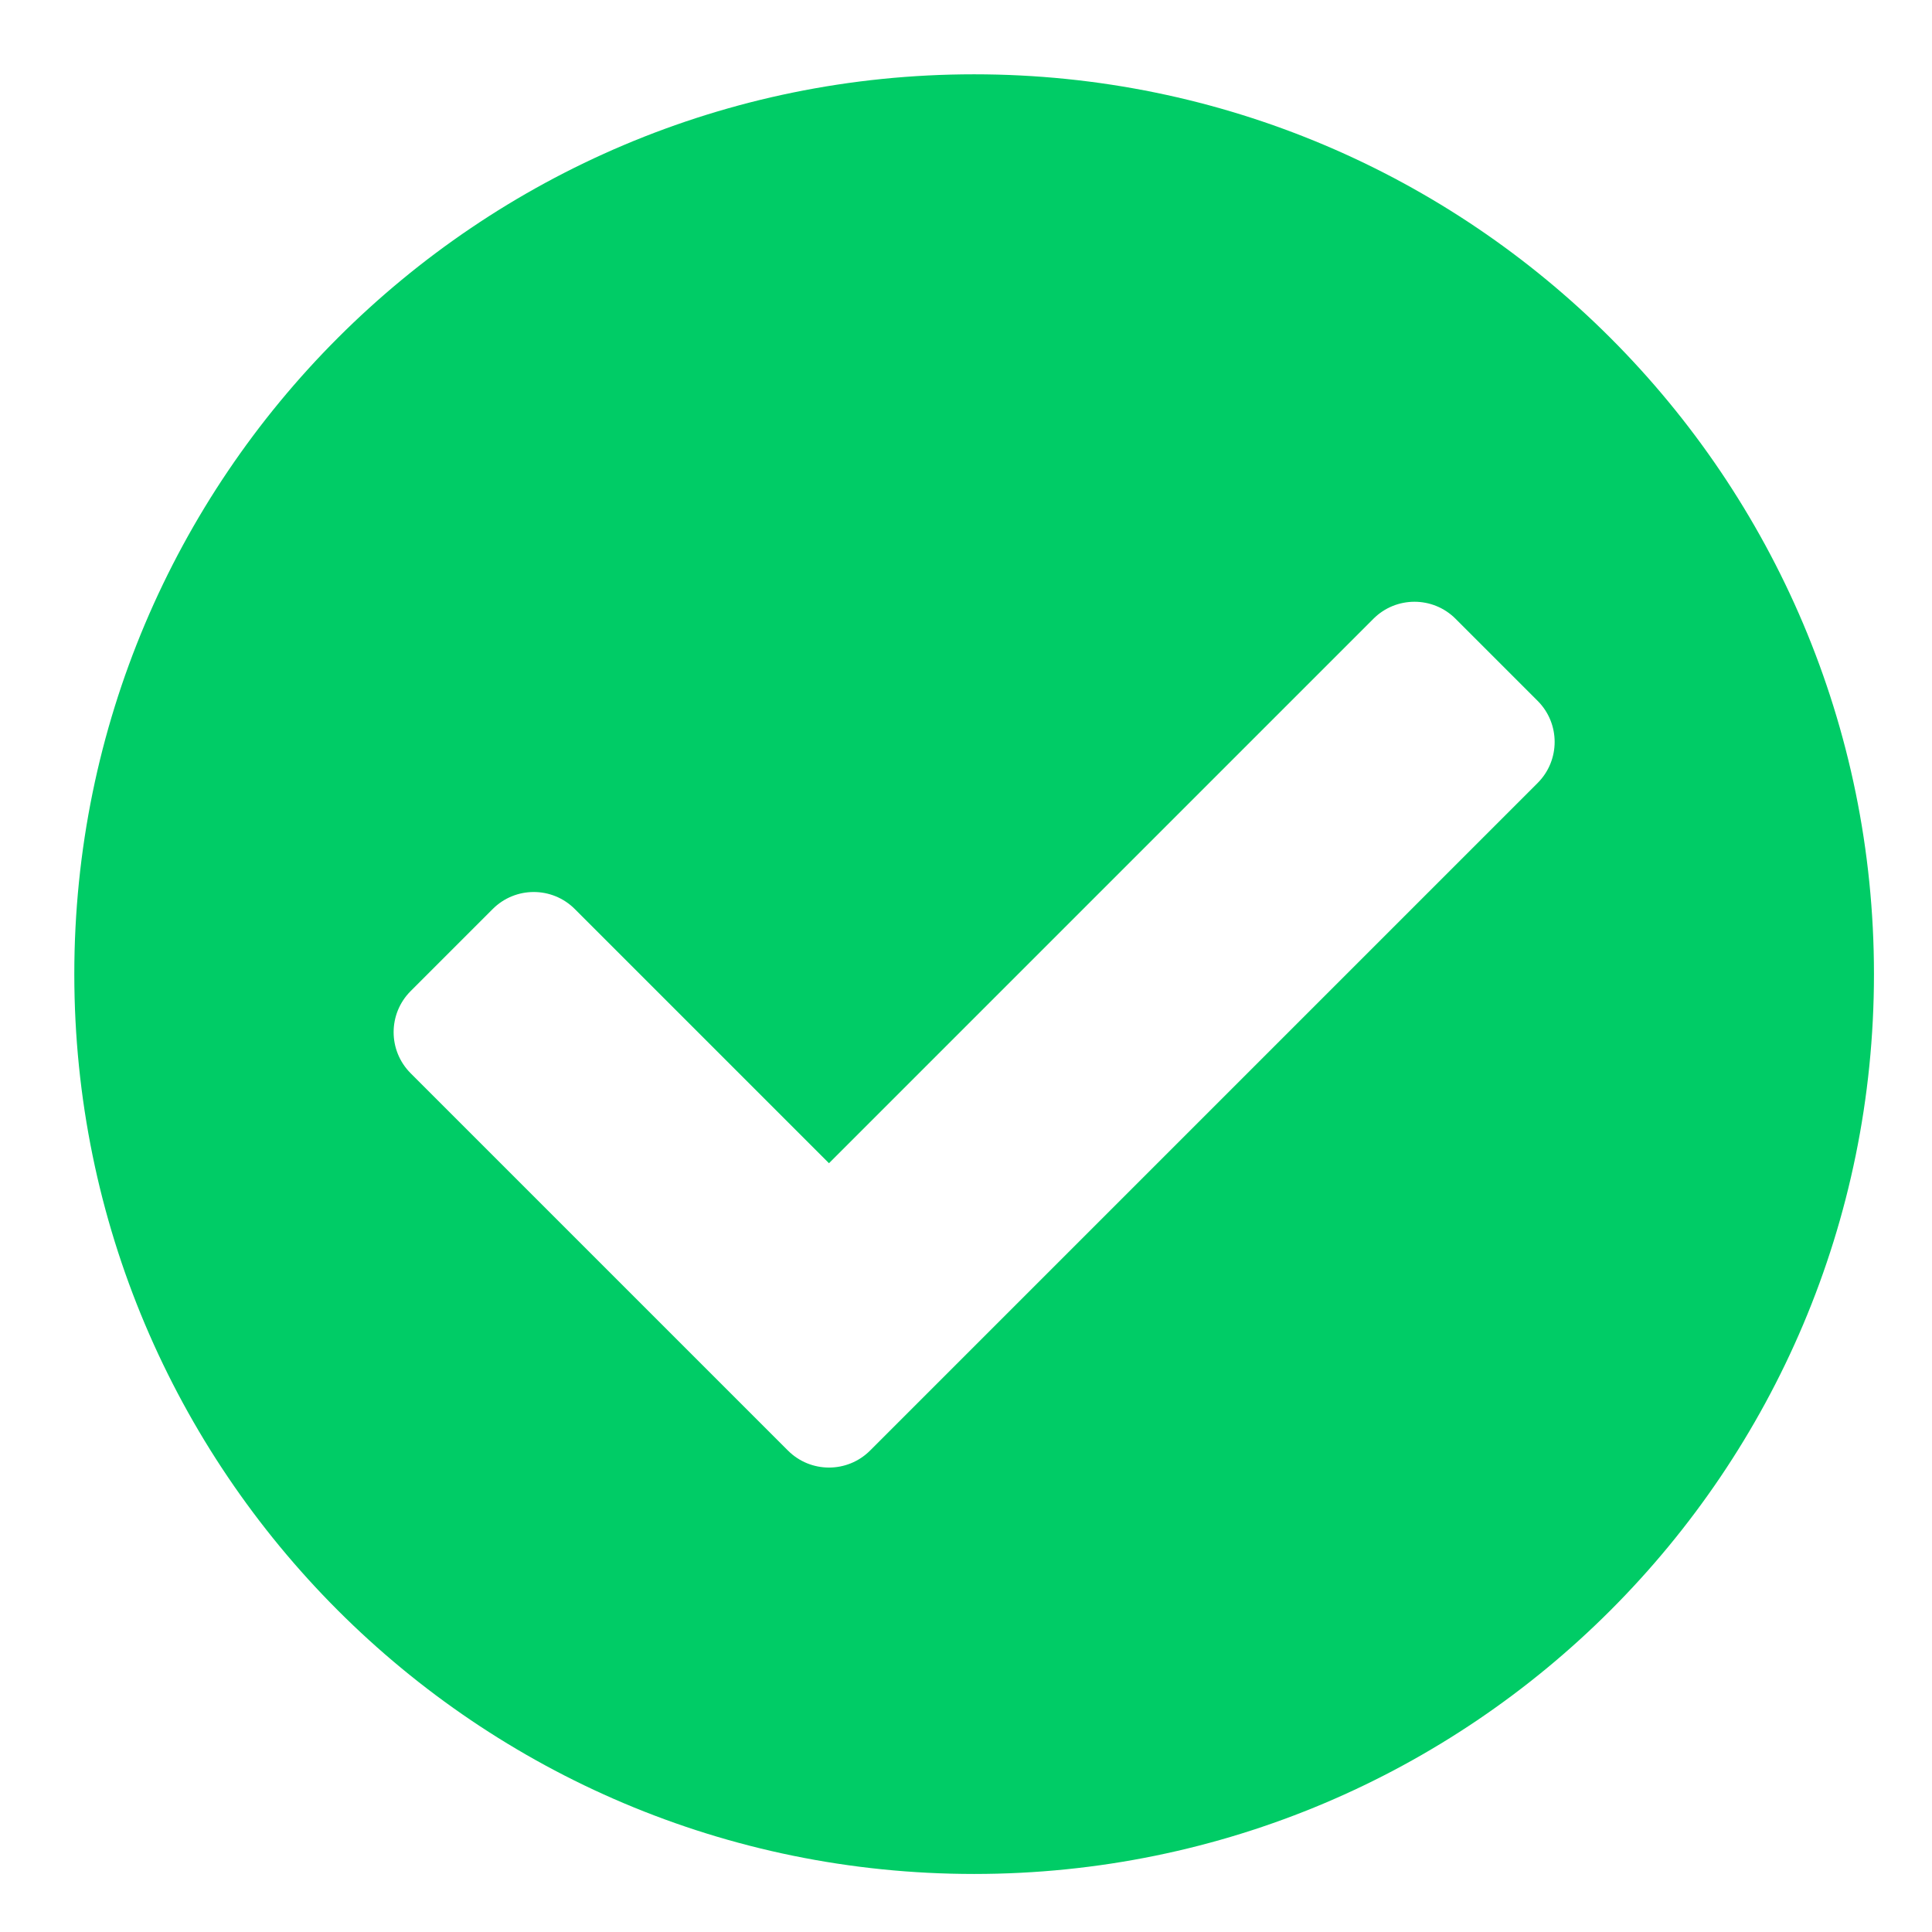 <svg width="26" height="26" viewBox="0 0 26 26" fill="none" xmlns="http://www.w3.org/2000/svg">
<rect width="26" height="26" fill="white"/>
<rect x="5" y="6" width="17" height="14" fill="white"/>
<path d="M25.219 13.109C25.219 19.797 19.797 25.219 13.109 25.219C6.422 25.219 1 19.797 1 13.109C1 6.422 6.422 1 13.109 1C19.797 1 25.219 6.422 25.219 13.109ZM11.709 19.521L20.693 10.537C20.998 10.232 20.998 9.737 20.693 9.432L19.588 8.327C19.283 8.022 18.788 8.022 18.483 8.327L11.156 15.654L7.735 12.233C7.43 11.928 6.936 11.928 6.631 12.233L5.526 13.338C5.221 13.643 5.221 14.138 5.526 14.443L10.604 19.521C10.909 19.826 11.404 19.826 11.709 19.521Z" fill="#00CC66"/>
</svg>
